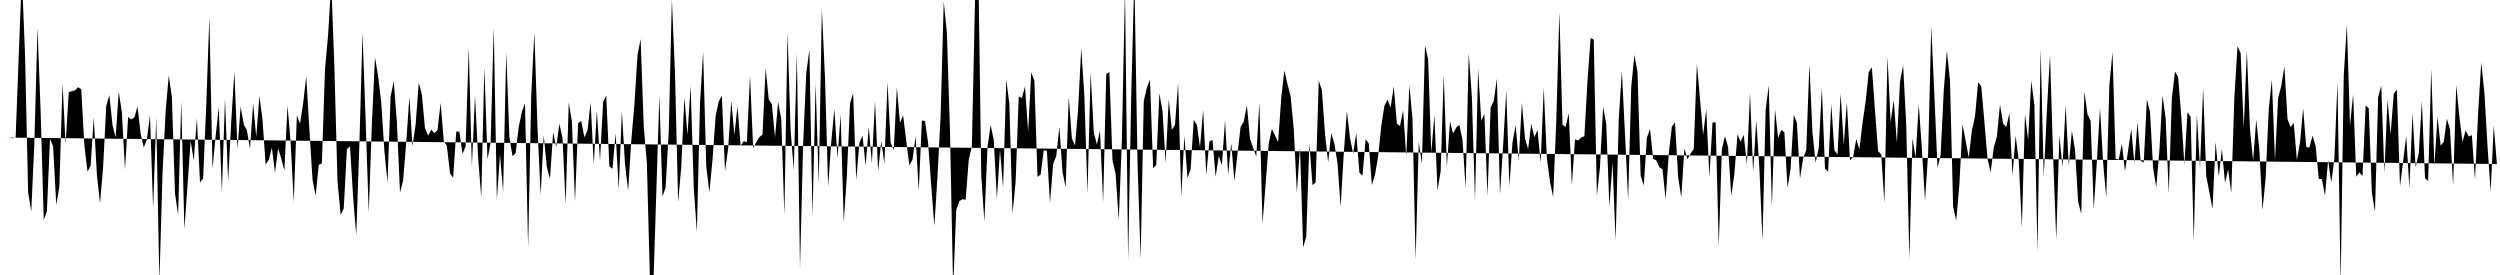 <svg viewBox="0 0 200 22" >
<polyline points="0,11 0.25,11 0.50,11 0.75,11 1,11.06 1.25,10.99 1.50,4.40 1.75,-2.02 2,4.31 2.25,15.38 2.50,16.93 2.75,11.42 3,2.22 3.25,8.92 3.50,17.58 3.75,16.92 4,11.10 4.25,11.72 4.50,16.39 4.75,14.93 5,6.66 5.25,11.52 5.50,7.37 5.75,7.29 6,7.23 6.25,6.98 6.50,7.14 6.75,11.63 7,13.73 7.25,13.26 7.50,9.39 7.75,13.96 8,16.27 8.25,13.36 8.50,8.47 8.75,7.60 9,10.01 9.25,10.99 9.50,7.34 9.75,8.98 10,13.58 10.25,9.36 10.50,9.55 10.75,9.40 11,8.52 11.25,10.69 11.50,11.80 11.75,11.16 12,9.23 12.25,16.68 12.50,9.41 12.75,22.55 13,13.92 13.25,8.92 13.50,6.04 13.75,7.75 14,15.49 14.25,17.17 14.50,8.12 14.75,18.34 15,14.84 15.25,11.27 15.50,12.84 15.75,9.47 16,14.60 16.25,14.27 16.50,8.43 16.75,1.35 17,13.50 17.25,10.91 17.50,8.56 17.75,15.40 18,7.91 18.25,14.48 18.50,9.72 18.75,5.73 19,11.91 19.25,8.53 19.50,9.94 19.75,10.41 20,11.91 20.25,8.27 20.50,10.94 20.75,7.68 21,9.57 21.25,13.16 21.50,12.79 21.75,11.81 22,13.81 22.25,11.87 22.50,12.69 22.75,13.63 23,8.45 23.25,11.36 23.50,16.16 23.75,9.22 24,9.90 24.25,8.28 24.50,6.11 24.75,10.33 25,14.36 25.25,15.66 25.50,13.18 25.75,13.08 26,5.54 26.25,2.78 26.50,-1.41 26.75,5.33 27,14.48 27.25,17.19 27.50,16.68 27.75,11.94 28,11.71 28.25,15.78 28.50,18.82 28.75,11.57 29,2.64 29.25,9.61 29.50,17.03 29.75,9.90 30,4.59 30.25,6.09 30.50,8.20 30.75,12.04 31,14.62 31.25,7.71 31.50,6.51 31.75,9.77 32,15.41 32.25,14.45 32.50,11.36 32.75,7.76 33,11.70 33.25,9.97 33.50,6.60 33.75,7.56 34,10.26 34.25,10.84 34.50,10.37 34.75,10.65 35,10.42 35.25,8.23 35.50,11.26 35.75,11.68 36,13.86 36.25,14.23 36.50,10.52 36.75,10.53 37,12.31 37.25,11.72 37.50,3.81 37.75,13.35 38,7.62 38.25,12.61 38.50,15.81 38.75,5.38 39,12.75 39.25,11.42 39.50,2.19 39.75,15.98 40,12.38 40.25,15.33 40.50,4.16 40.75,10.96 41,12.49 41.25,12.26 41.50,10.14 41.75,8.95 42,8.27 42.25,19.85 42.50,7.57 42.75,2.60 43,10.22 43.25,15.59 43.50,10.82 43.75,13.39 44,14.30 44.25,10.58 44.50,11.76 44.75,9.89 45,11.04 45.25,16.35 45.50,8.19 45.75,9.71 46,16.14 46.25,9.85 46.50,9.68 46.75,10.99 47,10.43 47.25,8.19 47.50,13.15 47.75,8.85 48,12.86 48.25,8.15 48.50,7.64 48.75,13.32 49,13.50 49.25,10.67 49.50,15.15 49.75,8.91 50,13.12 50.25,15.26 50.50,11.28 50.75,8.40 51,4.41 51.25,3.12 51.50,10.12 51.75,13.05 52,22.62 52.25,23.46 52.50,15.49 52.75,7.65 53,15.73 53.25,14.99 53.50,10.49 53.75,-0.05 54,5.87 54.25,16.18 54.50,13.37 54.75,7.81 55,10.78 55.25,6.88 55.50,14.99 55.75,18.56 56,8.27 56.25,4.15 56.50,13.31 56.75,15.39 57,12.79 57.25,9.29 57.50,8.10 57.75,7.67 58,13.68 58.25,11.91 58.50,8.05 58.75,10.79 59,8.51 59.25,11.66 59.50,11.29 59.75,11.38 60,6.04 60.25,11.84 60.50,11.39 60.75,10.97 61,10.77 61.25,5.45 61.50,7.95 61.75,8.35 62,11 62.25,8.14 62.50,9.53 62.75,17.20 63,2.58 63.25,10.44 63.50,13.61 63.75,4.26 64,21.51 64.25,11.52 64.50,5.88 64.75,3.96 65,17.35 65.25,6.68 65.50,14.74 65.75,0.68 66,6.26 66.25,14.92 66.50,11.36 66.75,8.71 67,12.66 67.25,9.16 67.50,17.78 67.75,14.05 68,8.30 68.25,7.44 68.50,14.40 68.75,11.44 69,10.85 69.25,13.27 69.50,10.16 69.75,13.06 70,8.08 70.25,13.69 70.50,11.29 70.75,13.11 71,6.58 71.25,11.42 71.50,12.02 71.75,7 72,9.82 72.25,9.23 72.50,11.29 72.75,13.23 73,12.77 73.25,10.90 73.50,15.30 73.75,9.64 74,9.68 74.25,11.45 74.50,14.88 74.75,18.06 75,14.09 75.25,9.24 75.50,0.12 75.75,2.62 76,10.56 76.25,23.04 76.50,16.80 76.75,16.09 77,15.93 77.25,15.99 77.50,12.77 77.75,11.70 78,0.08 78.25,-3.67 78.50,14 78.75,17.73 79,11.76 79.25,10.01 79.50,11.19 79.75,15.90 80,12.01 80.25,15.02 80.50,6.36 80.75,8.32 81,17.09 81.25,14.54 81.50,7.71 81.75,7.85 82,6.92 82.25,10.54 82.50,5.78 82.75,6.46 83,14.15 83.25,13.96 83.50,12.02 83.75,12.06 84,16.24 84.25,13.12 84.50,12.49 84.75,10.15 85,13.75 85.25,14.98 85.50,7.74 85.75,11.07 86,11.65 86.25,8.73 86.50,3.84 86.75,7.68 87,15.47 87.25,5.78 87.50,10.57 87.75,11.56 88,10.44 88.25,16.19 88.50,5.92 88.75,5.76 89,12.85 89.25,13.91 89.50,17.62 89.75,11.25 90,-0.86 90.25,20.84 90.50,7.54 90.75,-1.88 91,12.96 91.25,20.74 91.50,8.08 91.75,7.02 92,6.37 92.25,13.47 92.50,13.19 92.75,7.46 93,8.87 93.25,13.05 93.50,7.94 93.75,10.39 94,9.99 94.25,6.65 94.50,15.74 94.75,10.86 95,14.25 95.25,13.54 95.50,9.59 95.75,9.99 96,11.80 96.25,8.78 96.50,14 96.75,11.32 97,11.19 97.25,14.15 97.50,12.48 97.75,13.22 98,9.65 98.25,13.98 98.50,11.45 98.75,14.48 99,12.29 99.25,10.14 99.50,9.73 99.75,8.42 100,11.11 100.25,11.82 100.50,12.53 100.75,8.19 101,17.91 101.25,14.72 101.50,11.47 101.75,10.31 102,10.84 102.25,11.38 102.50,7.81 102.75,5.64 103,6.73 103.25,7.69 103.50,10.32 103.75,15.40 104,11.78 104.25,19.80 104.50,18.92 104.75,11.49 105,14.81 105.25,14.61 105.50,6.46 105.75,7.20 106,10.69 106.25,13 106.50,10.65 106.75,11.49 107,13.06 107.25,16.55 107.50,12.29 107.75,8.89 108,11.05 108.25,12.28 108.50,10.65 108.75,13.81 109,14.06 109.25,11.13 109.50,11.48 109.75,14.81 110,13.98 110.25,12.52 110.50,10.09 110.75,8.47 111,7.97 111.25,8.61 111.50,6.91 111.75,9.89 112,10.09 112.25,8.83 112.50,12.52 112.75,6.81 113,9.53 113.25,20.80 113.50,11.34 113.75,13.12 114,3.62 114.25,4.76 114.50,12.22 114.75,9.21 115,15.23 115.25,13.72 115.50,6 115.75,13.34 116,9.72 116.25,10.68 116.50,10.21 116.75,9.98 117,11.18 117.25,15.05 117.50,4.25 117.75,7.75 118,16 118.25,5.50 118.50,9.67 118.75,9.10 119,15.69 119.25,8.61 119.50,8.06 119.75,6.30 120,15.53 120.25,11.65 120.50,7.23 120.75,14.88 121,11.38 121.25,10.02 121.50,12.82 121.75,8.22 122,11.07 122.25,11.93 122.50,9.90 122.75,10.98 123,10.39 123.25,13.03 123.50,7.02 123.75,12.68 124,14.54 124.25,15.76 124.50,9.76 124.75,0.96 125,9.98 125.25,10.15 125.50,9.05 125.75,14.80 126,11.15 126.25,11.24 126.50,11 126.75,10.90 127,6.46 127.25,3.05 127.50,3.16 127.75,15.68 128,13.34 128.25,8.54 128.50,9.93 128.75,16.55 129,13 129.25,19.24 129.50,9.54 129.75,5.68 130,10.75 130.25,15.99 130.50,6.94 130.75,4.39 131,5.74 131.25,14.03 131.50,14.84 131.75,11.03 132,10.31 132.25,12.71 132.50,12.82 132.75,13.38 133,13.54 133.25,15.95 133.50,12.31 133.75,10.12 134,9.79 134.25,14.15 134.50,15.79 134.75,11.89 135,12.74 135.25,12.28 135.50,11.92 135.75,5.11 136,7.90 136.25,10.79 136.50,8.73 136.75,14.18 137,9.80 137.25,9.79 137.50,19.72 137.75,11.93 138,10.89 138.25,11.79 138.50,15.67 138.75,13.91 139,10.74 139.25,11.34 139.50,10.79 139.75,13.18 140,7.45 140.25,13.75 140.50,9.63 140.75,13.44 141,19.25 141.25,8.82 141.50,6.83 141.75,16.54 142,8.73 142.25,11.04 142.50,10.39 142.75,10.58 143,15.03 143.25,13.51 143.50,9.19 143.75,9.83 144,14.28 144.25,12.67 144.50,12.01 144.75,5.17 145,10.64 145.25,13.02 145.50,11.84 145.75,7.02 146,13.51 146.25,13.74 146.50,8.31 146.75,12.02 147,12.36 147.25,7.49 147.50,11.57 147.75,8.19 148,12.83 148.25,12.56 148.50,11.12 148.75,11.95 149,9.85 149.25,8.13 149.50,5.76 149.75,5.38 150,8.87 150.25,12.10 150.50,12.35 150.75,16.23 151,4.52 151.25,9.78 151.50,8.01 151.75,11.43 152,6.54 152.25,5.23 152.50,10.02 152.75,20.74 153,11.07 153.25,12.60 153.50,8.33 153.75,11.90 154,16.03 154.25,12.30 154.50,2.13 154.75,7.60 155,13.42 155.25,12.39 155.50,7.26 155.75,4.07 156,6.44 156.25,16.56 156.50,17.64 156.75,14.78 157,9.94 157.25,11.26 157.50,12.61 157.75,10.45 158,9.33 158.25,6.58 158.50,6.90 158.75,9.72 159,12.69 159.25,13.79 159.50,11.82 159.75,10.91 160,8.37 160.25,9.89 160.50,10.16 160.75,9.06 161,14.04 161.25,10.85 161.50,12.85 161.75,18.18 162,9.13 162.25,11.19 162.50,6.46 162.75,8.37 163,20.15 163.25,3.89 163.50,14.13 163.75,8.89 164,4.37 164.25,12.55 164.50,19.17 164.75,10.83 165,13.38 165.25,8.39 165.50,13.26 165.75,10.46 166,11.96 166.25,16.14 166.50,17.12 166.75,7.32 167,9.14 167.25,9.67 167.50,16.76 167.75,12.89 168,8.62 168.25,13 168.50,15.81 168.75,6.82 169,4.16 169.25,12.71 169.50,12.76 169.75,11.50 170,13.71 170.25,12.03 170.50,10.30 170.75,13.06 171,9.80 171.25,12.87 171.50,13 171.75,7.94 172,8.96 172.25,13.46 172.50,14.97 172.75,12.07 173,7.64 173.25,9.47 173.50,15.47 173.75,7.83 174,5.72 174.25,6.16 174.50,9.26 174.75,13.15 175,8.98 175.25,9.34 175.50,19.26 175.75,9.18 176,13.45 176.25,7.02 176.50,14.09 176.75,15.38 177,16.70 177.25,11.37 177.50,14.13 177.75,11.92 178,14.62 178.25,13.55 178.50,15.43 178.75,7.81 179,3.69 179.25,4.25 179.50,10.23 179.75,4.06 180,10.41 180.25,12.84 180.50,9.58 180.75,12.01 181,16.80 181.25,14.27 181.50,8.75 181.75,6.37 182,12.82 182.25,7.85 182.50,6.89 182.75,5.31 183,9.53 183.25,10.17 183.50,9.84 183.75,12.80 184,11.41 184.25,8.66 184.50,11.75 184.75,11.81 185,10.86 185.25,11.67 185.50,14.31 185.75,14.33 186,15.65 186.25,12.80 186.50,14.61 186.75,12.71 187,6.55 187.25,22.82 187.50,6.04 187.75,1.95 188,10.03 188.25,7.54 188.50,14.14 188.75,13.79 189,14.08 189.25,8.45 189.50,8.66 189.75,15.43 190,16.94 190.25,7.78 190.50,6.86 190.75,13.82 191,7.96 191.25,10.73 191.50,7.50 191.75,7.17 192,14.91 192.25,12.90 192.50,10.89 192.75,15.03 193,9.06 193.25,13.39 193.50,12.30 193.75,8.09 194,14.24 194.25,14.48 194.50,5.52 194.75,13.25 195,9.33 195.25,11.65 195.50,11.34 195.75,9.50 196,10.35 196.25,14.86 196.50,6.79 196.75,9.33 197,11.36 197.25,10.43 197.50,10.92 197.75,10.81 198,14.37 198.25,9.04 198.50,4.98 198.75,7.41 199,11.65 199.25,15.34 199.50,10.04 199.75,13.12 " />
</svg>